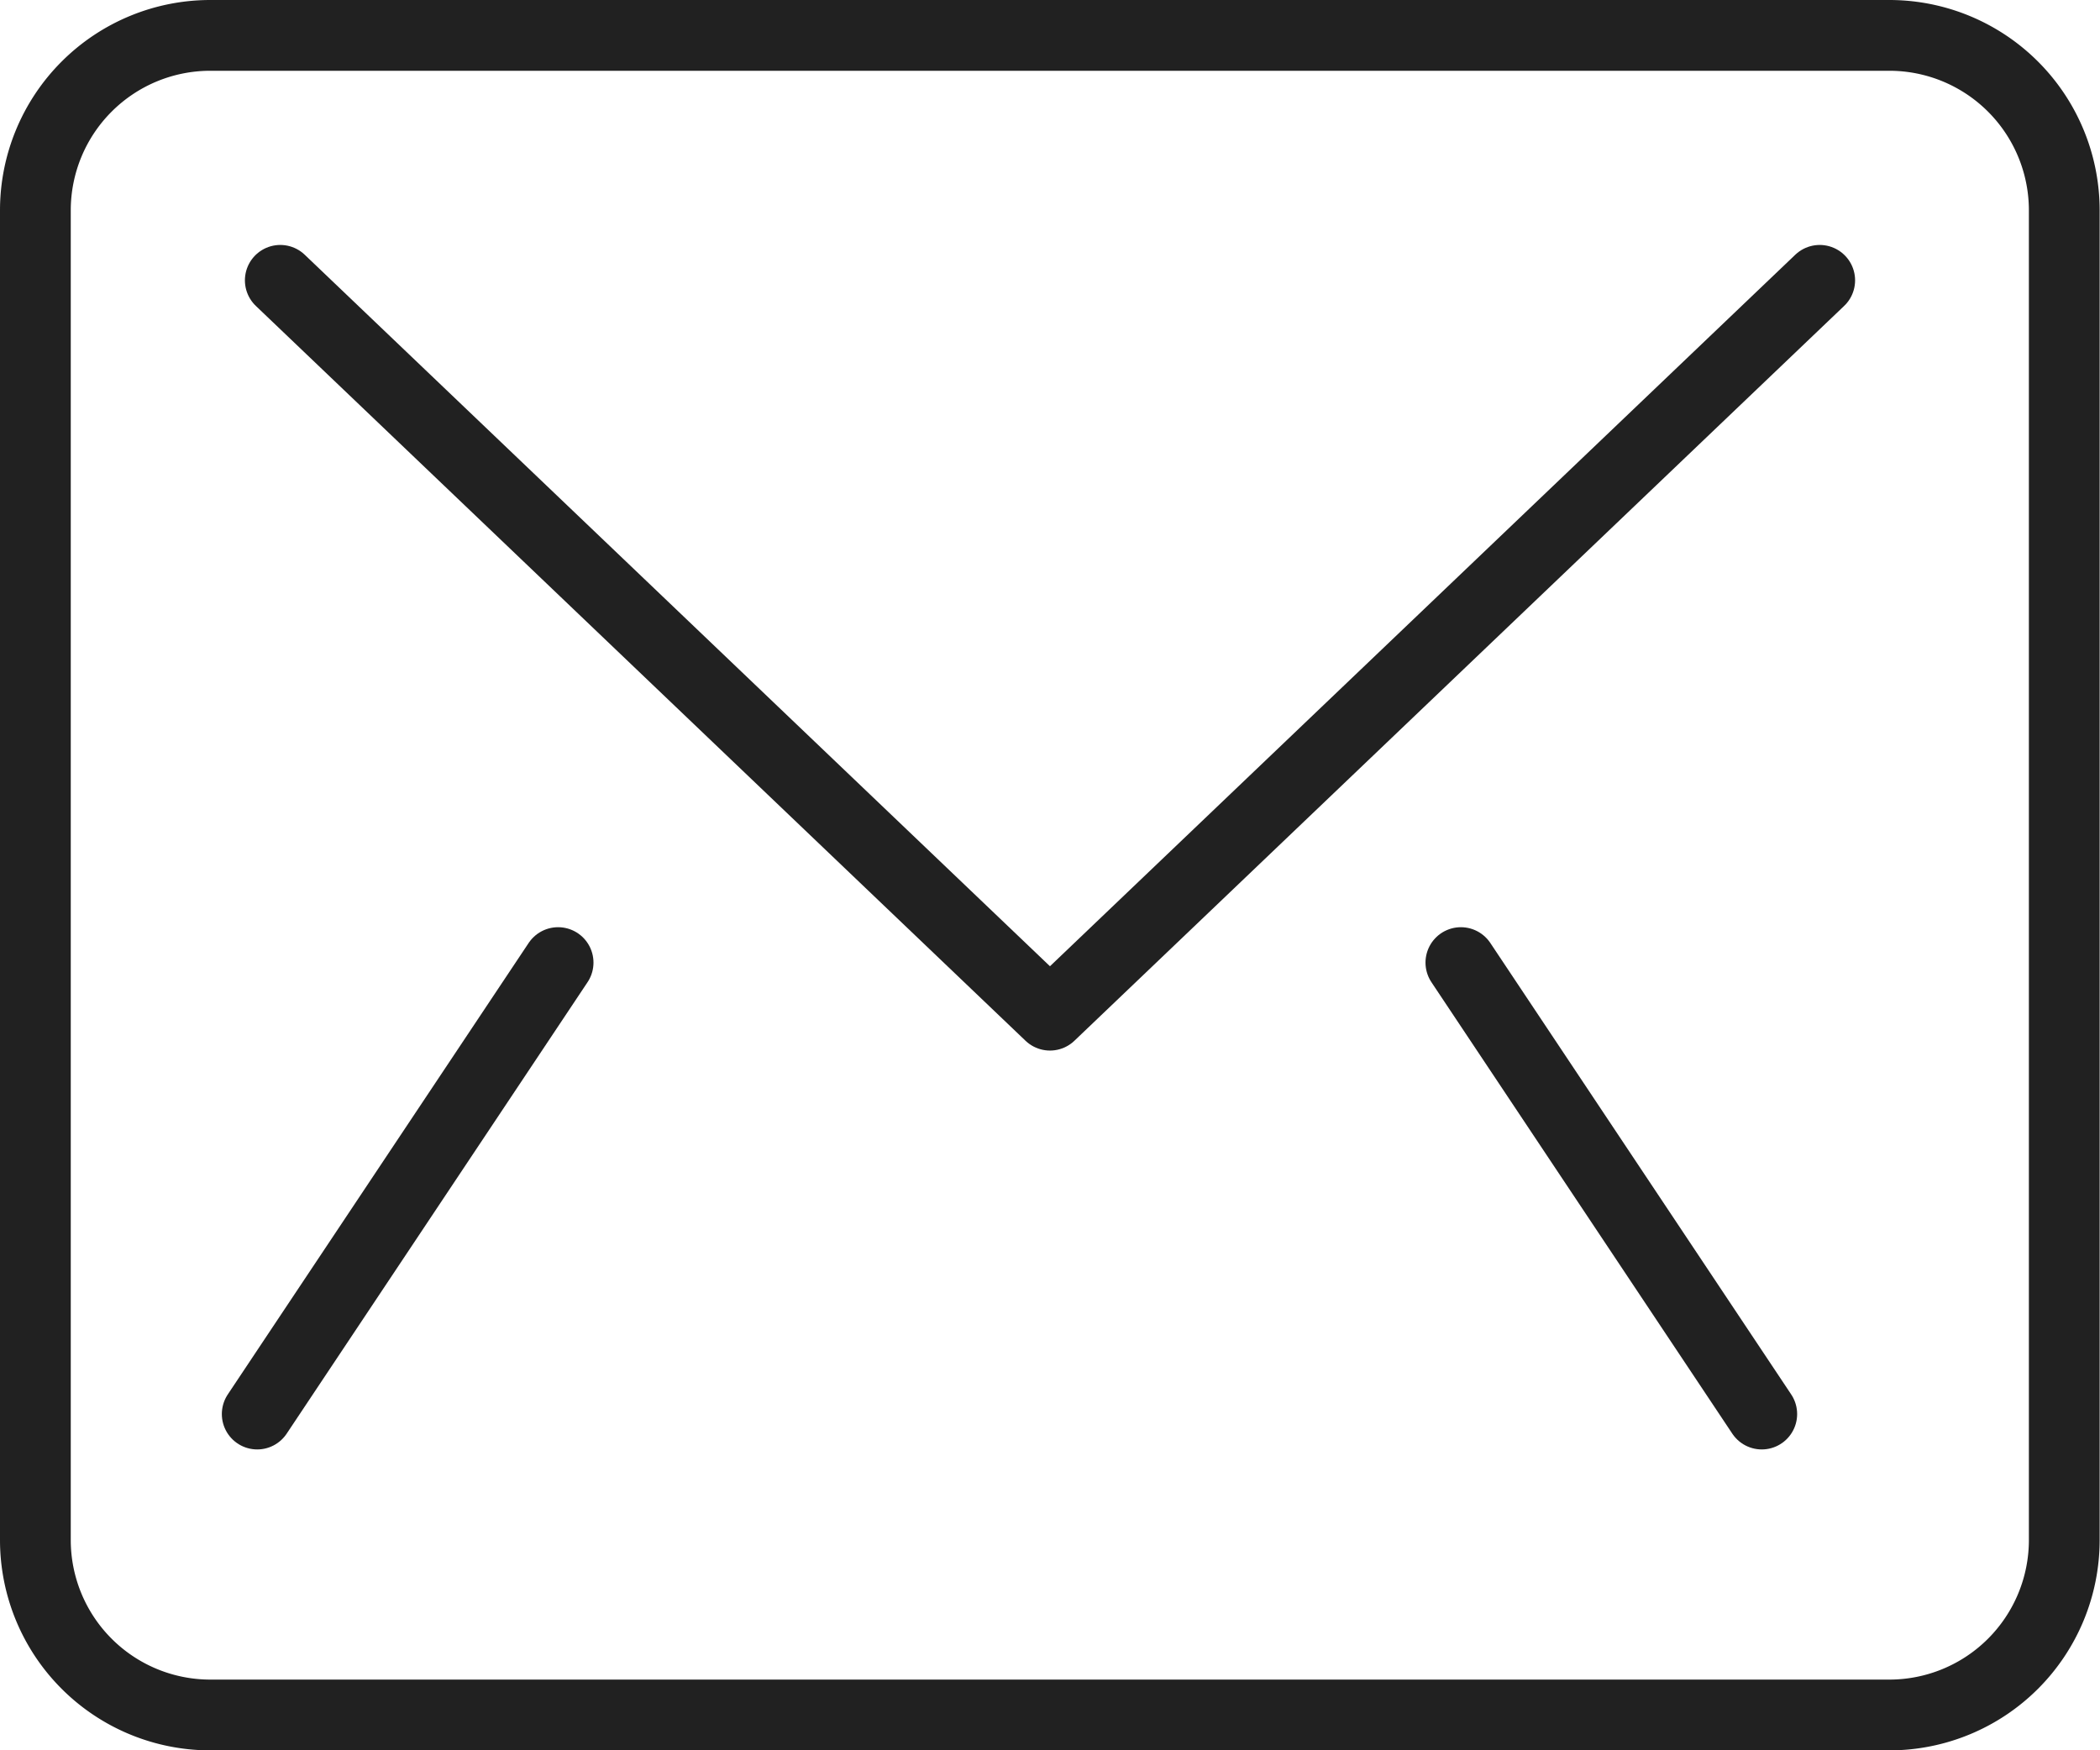 <svg xmlns="http://www.w3.org/2000/svg" width="29.677" height="24.732" viewBox="0 0 29.677 24.732">
  <g id="email" transform="translate(0.5 0.5)">
    <path id="Tracciato_9" data-name="Tracciato 9" d="M10,15,20.877,25.383,31.755,15" transform="translate(-6.539 -11.539)" fill="none" stroke="#212121" stroke-linecap="round" stroke-linejoin="round" stroke-width="1"/>
    <line id="Linea_5" data-name="Linea 5" y1="6.379" x2="4.252" transform="translate(3.135 13.101)" fill="none" stroke="#212121" stroke-linecap="round" stroke-linejoin="round" stroke-width="1"/>
    <line id="Linea_6" data-name="Linea 6" x2="4.252" y2="6.379" transform="translate(20.145 13.101)" fill="none" stroke="#212121" stroke-linecap="round" stroke-linejoin="round" stroke-width="1"/>
    <path id="Tracciato_10" data-name="Tracciato 10" d="M3,10.472V29.26a2.472,2.472,0,0,0,2.472,2.472H29.2a2.472,2.472,0,0,0,2.472-2.472V10.472A2.472,2.472,0,0,0,29.2,8H5.472A2.472,2.472,0,0,0,3,10.472Z" transform="translate(-3 -8)" fill="none" stroke="#212121" stroke-linecap="round" stroke-linejoin="round" stroke-width="1"/>
  </g>
</svg>
